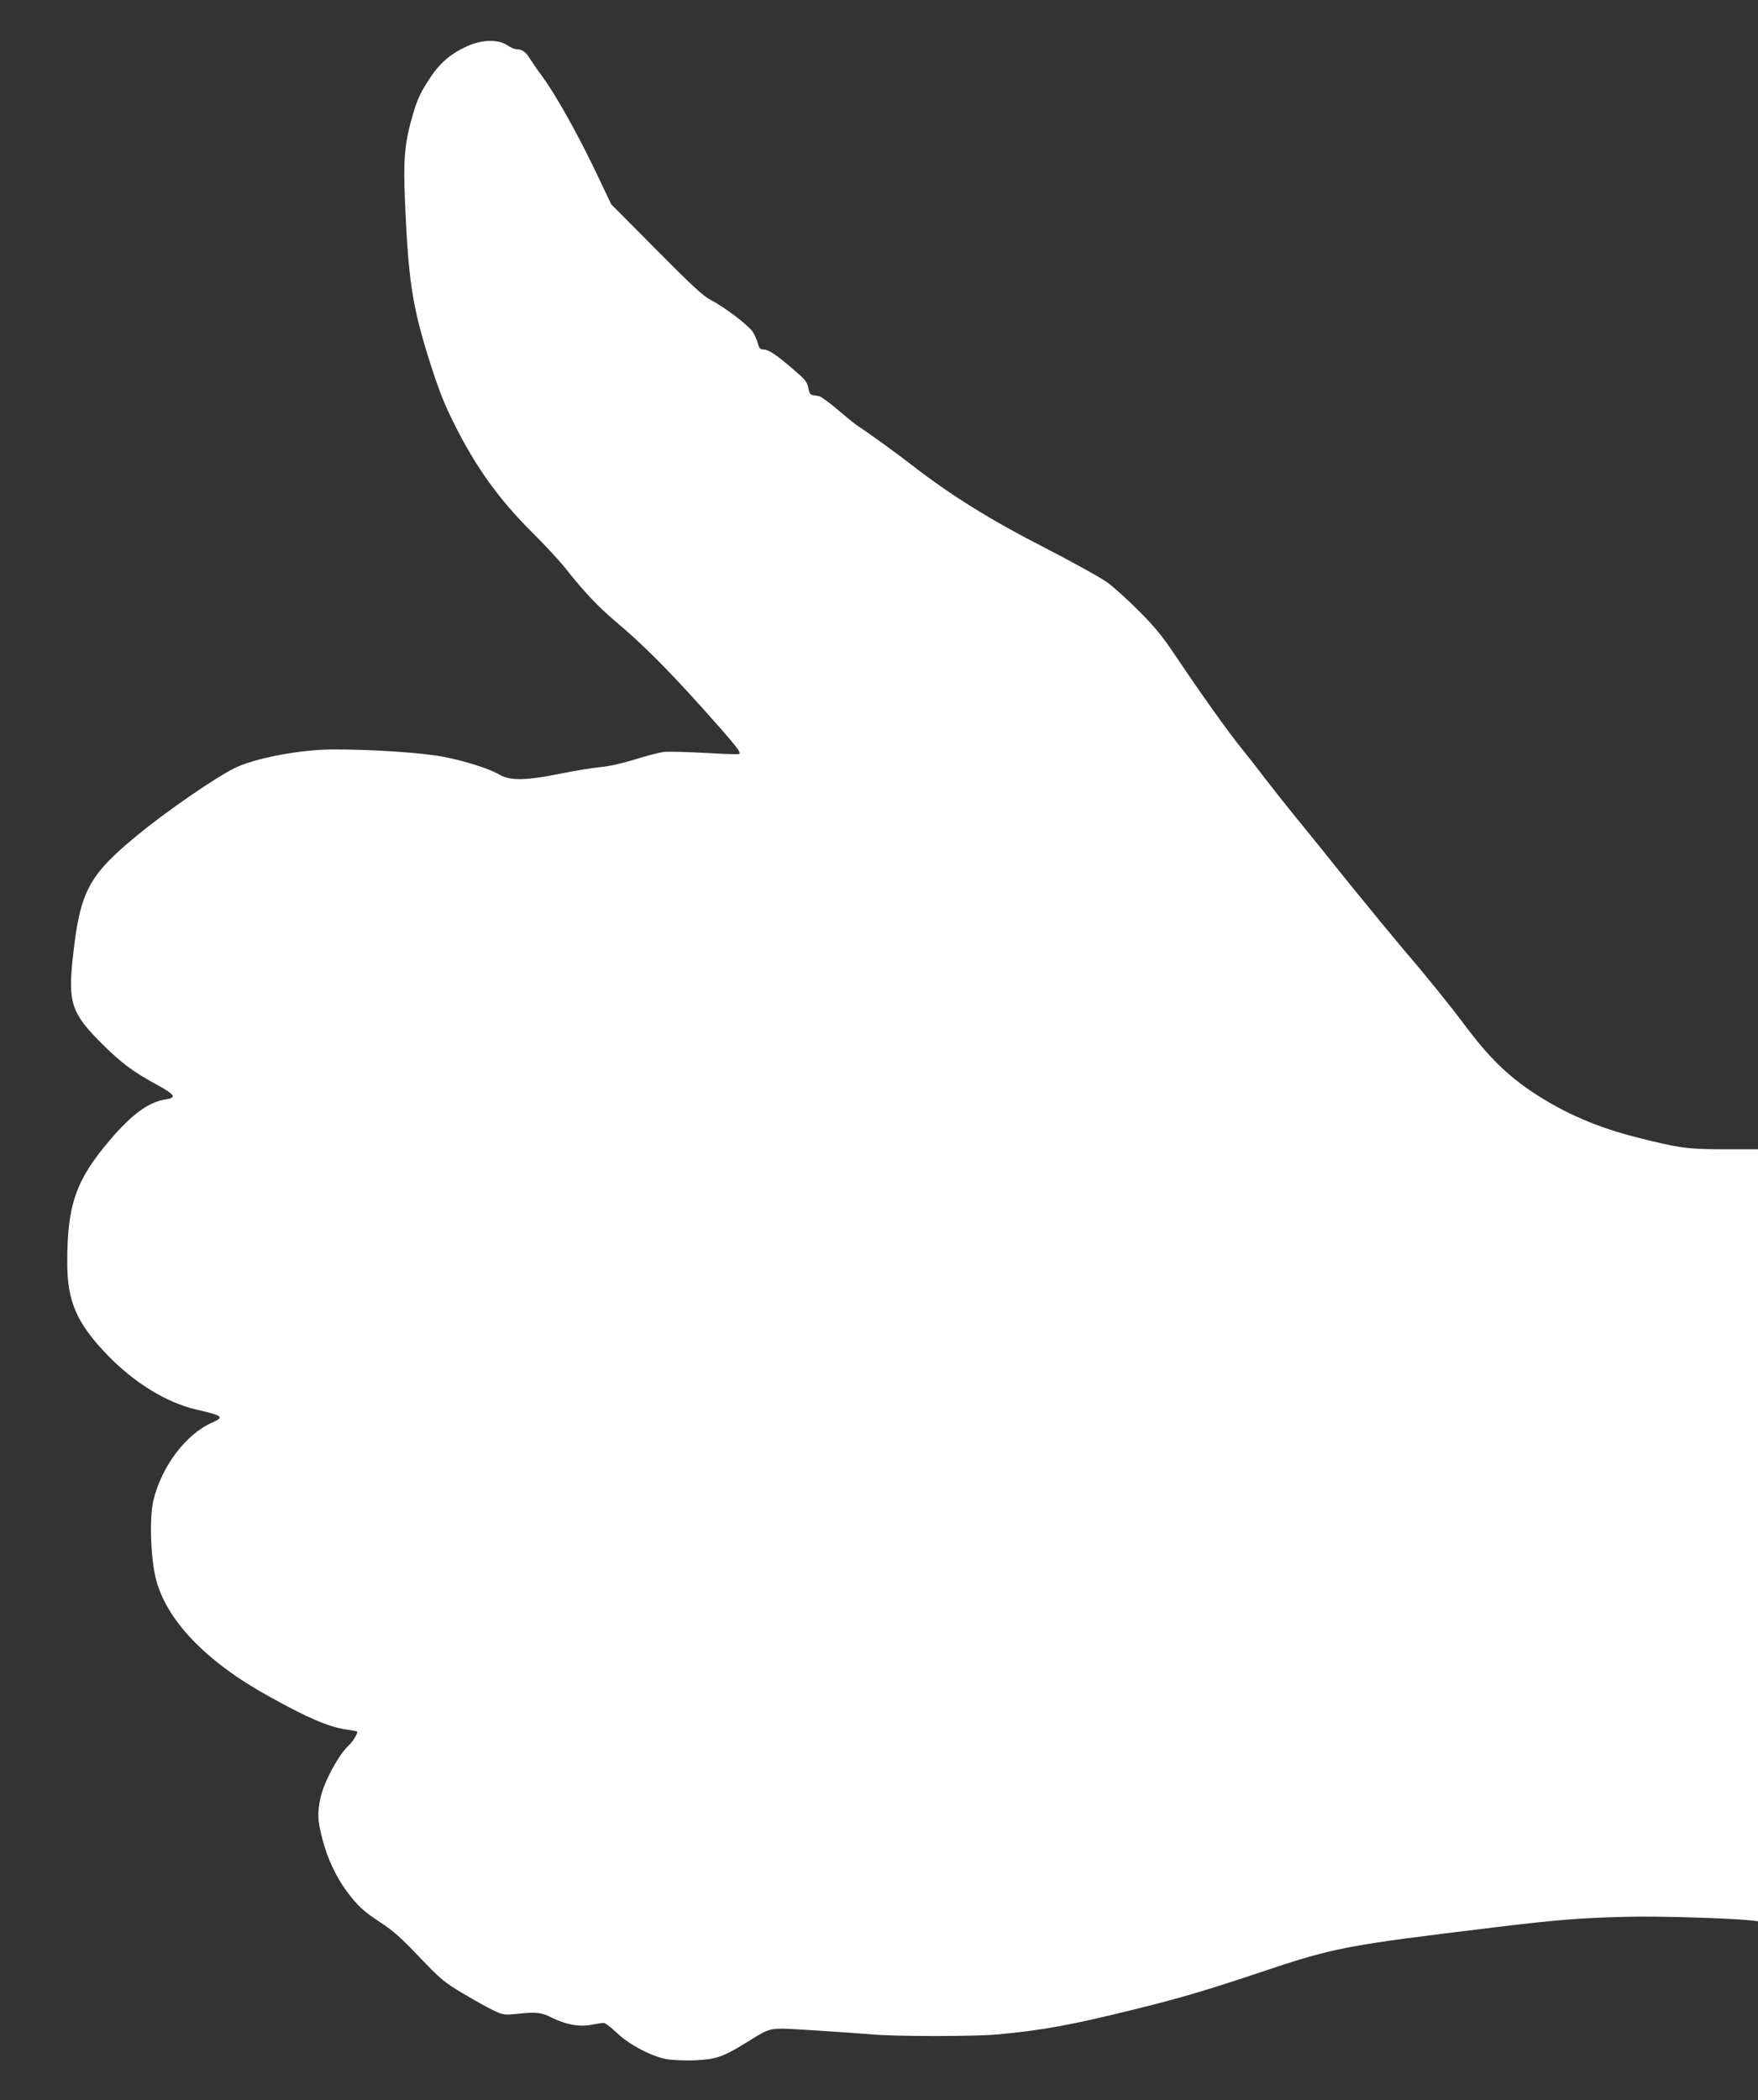 <?xml version="1.0" standalone="no"?>
<!DOCTYPE svg PUBLIC "-//W3C//DTD SVG 20010904//EN"
 "http://www.w3.org/TR/2001/REC-SVG-20010904/DTD/svg10.dtd">
<svg version="1.0" xmlns="http://www.w3.org/2000/svg"
 width="1072pt" height="1280pt" viewBox="0 0 1072 1280"
 preserveAspectRatio="xMidYMid meet">
<rect x="0" y="0" width="1072" height="1280" fill="#333333" stroke="none"/>
<g transform="translate(0,1280) scale(0.1,-0.1)"
fill="#ffffff" stroke="none">
<path d="M2867 12526 c-107 -44 -178 -102 -240 -194 -62 -93 -83 -137 -111
-236 -49 -167 -58 -271 -46 -534 20 -464 44 -622 138 -927 64 -205 98 -293
170 -435 129 -255 269 -448 467 -645 78 -77 167 -174 200 -215 112 -142 199
-235 304 -324 168 -141 311 -284 531 -528 203 -227 240 -272 228 -283 -3 -4
-97 -1 -209 6 -111 6 -224 9 -252 6 -27 -4 -106 -24 -176 -46 -77 -24 -157
-42 -206 -46 -44 -4 -159 -22 -255 -42 -204 -41 -301 -42 -364 -5 -60 36 -201
81 -335 108 -133 26 -439 47 -687 46 -195 -1 -470 -53 -592 -113 -118 -58
-409 -258 -590 -406 -303 -249 -354 -344 -398 -750 -30 -273 -8 -340 176 -523
120 -120 193 -174 345 -256 102 -56 113 -75 45 -85 -102 -15 -207 -91 -340
-248 -208 -244 -260 -395 -260 -746 0 -236 57 -369 244 -563 162 -168 362
-292 542 -333 164 -38 175 -46 97 -80 -159 -70 -309 -268 -358 -476 -24 -101
-17 -340 14 -470 62 -255 304 -509 690 -722 235 -131 366 -187 470 -202 36 -5
67 -11 69 -13 6 -7 -25 -60 -48 -81 -63 -56 -155 -226 -176 -324 -19 -93 -18
-134 11 -247 30 -119 85 -236 151 -324 70 -92 100 -119 206 -189 73 -47 127
-95 235 -209 131 -137 149 -152 269 -224 71 -42 155 -89 188 -104 54 -25 64
-26 135 -19 121 13 151 10 216 -23 85 -42 170 -58 242 -43 31 6 64 11 74 11
10 0 46 -27 80 -60 73 -71 211 -144 305 -161 33 -6 109 -9 169 -7 131 6 172
20 312 106 166 101 126 94 415 77 139 -9 300 -20 358 -25 138 -13 625 -13 765
0 277 26 449 58 830 152 280 69 443 117 780 230 443 148 504 160 1430 272 360
44 511 56 795 63 184 5 621 -8 758 -22 l42 -5 0 2353 0 2352 -207 0 c-226 1
-268 6 -526 71 -242 61 -440 145 -632 271 -163 107 -279 221 -427 420 -76 102
-233 297 -363 448 -61 72 -212 255 -336 408 -123 154 -270 336 -327 405 -57
70 -138 172 -180 227 -42 55 -111 144 -154 197 -87 108 -240 323 -398 558 -82
123 -129 180 -224 275 -67 67 -152 144 -191 173 -39 29 -211 124 -385 214
-331 169 -575 321 -808 502 -97 75 -255 190 -333 241 -16 11 -71 55 -121 98
-50 43 -101 79 -112 82 -12 2 -30 6 -41 7 -14 2 -21 14 -26 42 -5 30 -17 49
-52 80 -133 118 -188 156 -224 156 -17 0 -25 9 -32 38 -6 20 -19 51 -30 68
-23 38 -172 152 -256 195 -48 25 -115 87 -334 308 l-274 276 -69 145 c-122
260 -265 517 -352 635 -29 39 -62 87 -75 108 -25 41 -48 57 -81 57 -12 0 -38
11 -58 25 -50 34 -143 34 -225 1z"/>
</g>
</svg>
